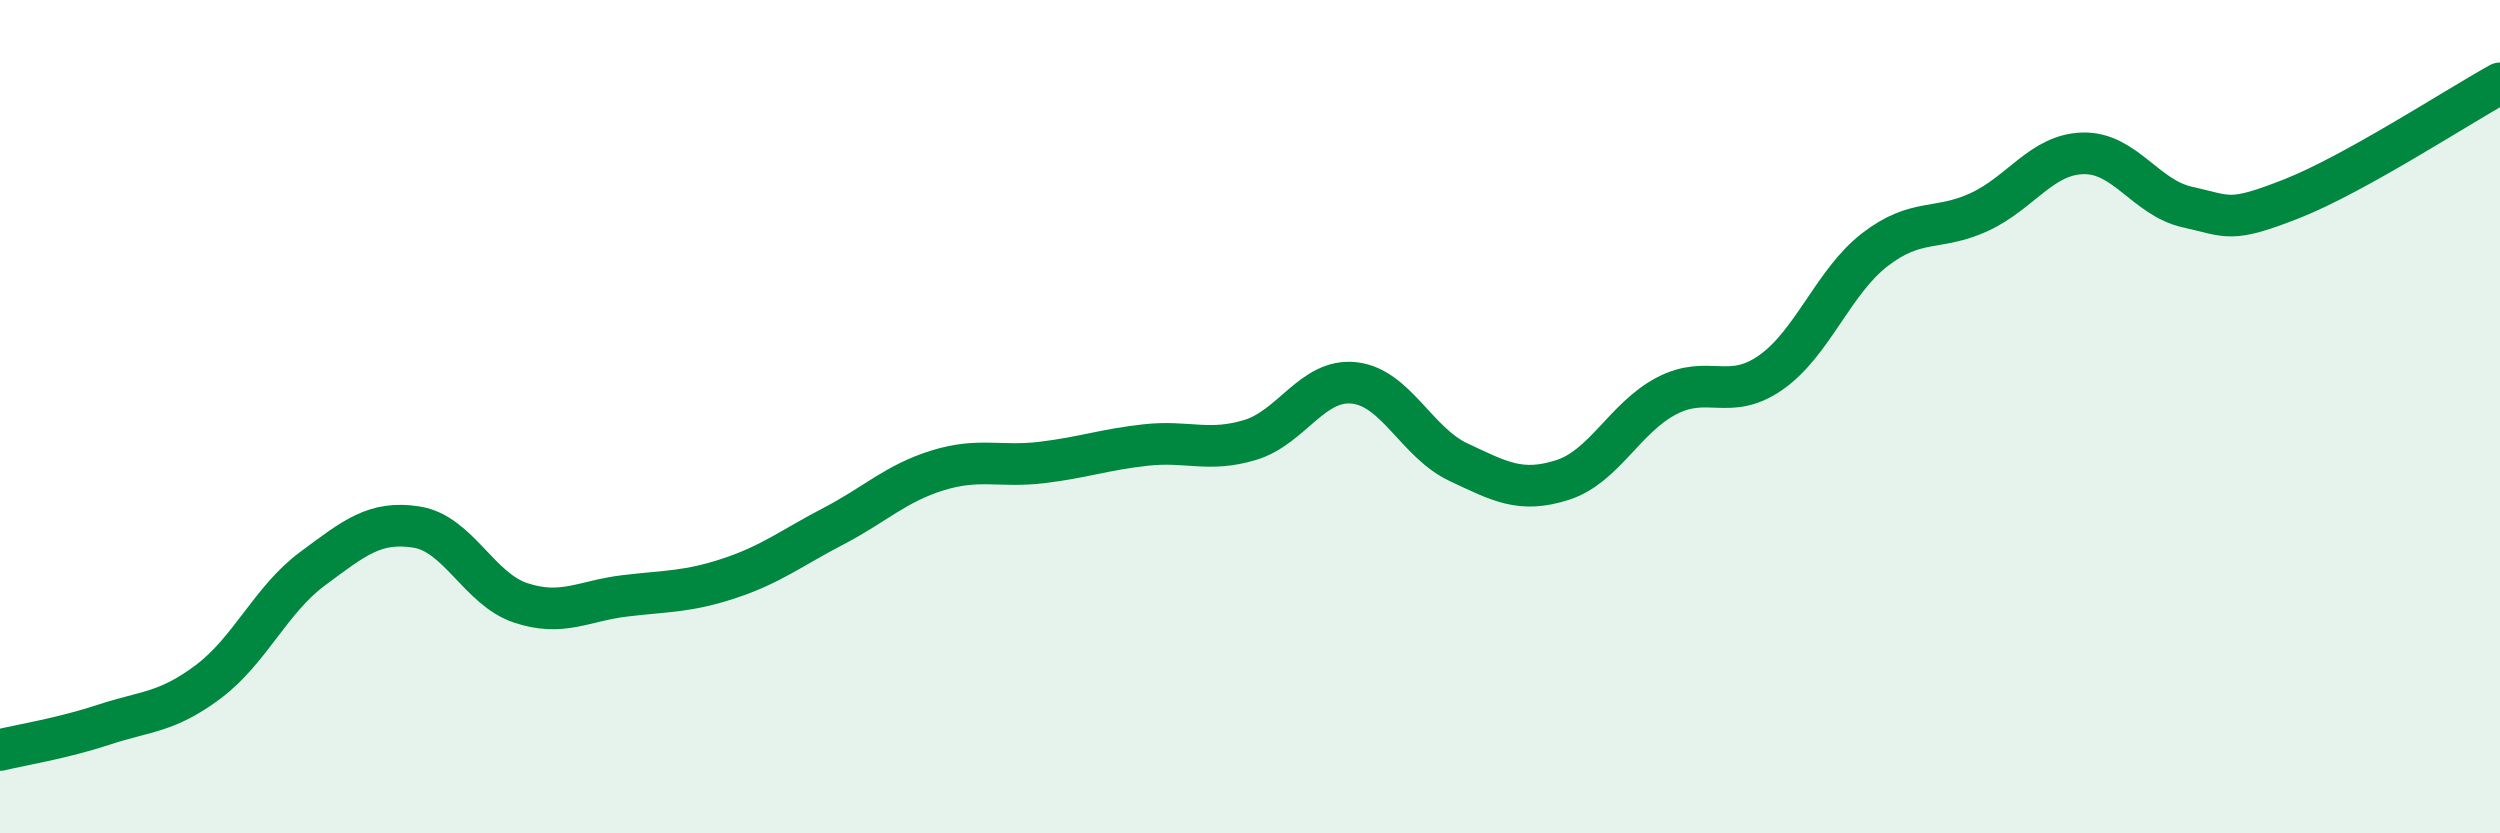 
    <svg width="60" height="20" viewBox="0 0 60 20" xmlns="http://www.w3.org/2000/svg">
      <path
        d="M 0,18 C 0.5,17.88 1.5,17.72 2.5,17.39 C 3.5,17.06 4,17.11 5,16.36 C 6,15.61 6.5,14.39 7.5,13.65 C 8.5,12.91 9,12.49 10,12.65 C 11,12.81 11.5,14.14 12.5,14.47 C 13.5,14.8 14,14.42 15,14.3 C 16,14.18 16.5,14.21 17.5,13.88 C 18.5,13.55 19,13.15 20,12.63 C 21,12.11 21.5,11.6 22.5,11.29 C 23.5,10.98 24,11.22 25,11.1 C 26,10.98 26.5,10.79 27.5,10.68 C 28.5,10.57 29,10.86 30,10.56 C 31,10.26 31.5,9.08 32.5,9.19 C 33.5,9.3 34,10.62 35,11.09 C 36,11.56 36.5,11.84 37.5,11.52 C 38.5,11.2 39,10.02 40,9.5 C 41,8.98 41.5,9.64 42.5,8.94 C 43.5,8.24 44,6.76 45,5.99 C 46,5.22 46.5,5.55 47.5,5.09 C 48.5,4.63 49,3.7 50,3.68 C 51,3.66 51.5,4.75 52.5,4.97 C 53.5,5.19 53.5,5.36 55,4.77 C 56.5,4.18 59,2.55 60,2L60 20L0 20Z"
        fill="#008740"
        opacity="0.1"
        stroke-linecap="round"
        stroke-linejoin="round"
      />
      <path
        d="M 0,18 C 0.5,17.88 1.5,17.72 2.5,17.39 C 3.5,17.06 4,17.11 5,16.36 C 6,15.61 6.5,14.39 7.5,13.65 C 8.5,12.91 9,12.49 10,12.65 C 11,12.81 11.5,14.14 12.5,14.47 C 13.5,14.8 14,14.42 15,14.3 C 16,14.18 16.5,14.21 17.5,13.88 C 18.5,13.55 19,13.15 20,12.63 C 21,12.11 21.5,11.6 22.5,11.29 C 23.5,10.98 24,11.22 25,11.1 C 26,10.98 26.5,10.79 27.5,10.68 C 28.5,10.57 29,10.86 30,10.56 C 31,10.26 31.5,9.08 32.5,9.19 C 33.5,9.3 34,10.62 35,11.09 C 36,11.56 36.5,11.84 37.5,11.52 C 38.5,11.2 39,10.02 40,9.5 C 41,8.98 41.5,9.64 42.5,8.94 C 43.5,8.24 44,6.76 45,5.99 C 46,5.22 46.5,5.55 47.5,5.09 C 48.5,4.63 49,3.7 50,3.68 C 51,3.66 51.5,4.75 52.5,4.97 C 53.5,5.19 53.5,5.36 55,4.77 C 56.5,4.18 59,2.55 60,2"
        stroke="#008740"
        stroke-width="1"
        fill="none"
        stroke-linecap="round"
        stroke-linejoin="round"
      />
    </svg>
  